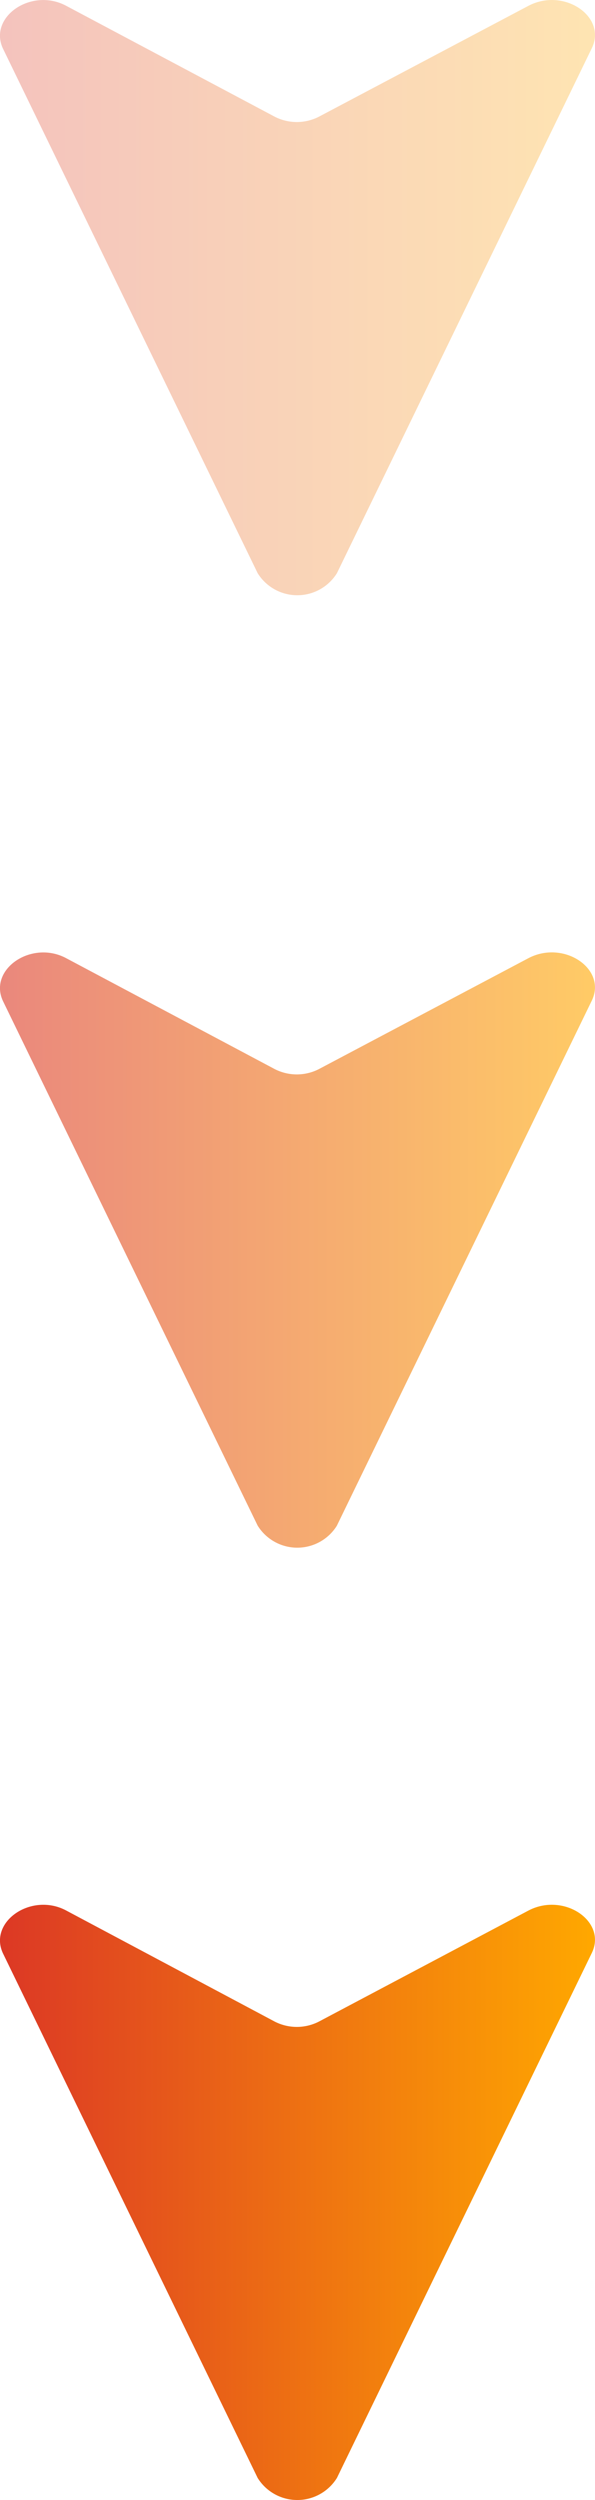 <svg width="10" height="42" viewBox="0 0 10 42" fill="none" xmlns="http://www.w3.org/2000/svg"><path opacity=".3" d="M5.663 9.629L9.943.817C10.21.283 9.478-.218 8.879.099L5.38 1.95a.815.815 0 01-.783 0L1.117.1C.532-.218-.2.283.05.817l4.28 8.812a.784.784 0 001.333 0z" fill="url(#paint0_linear_9_5444)"/><path opacity=".6" d="M5.663 25.629l4.28-8.812c.267-.535-.466-1.035-1.065-.718L5.38 17.95a.815.815 0 01-.783 0l-3.48-1.85c-.584-.317-1.317.183-1.067.718l4.28 8.812a.784.784 0 001.333 0z" fill="url(#paint1_linear_9_5444)"/><path d="M5.663 41.629l4.28-8.812c.267-.535-.466-1.035-1.065-.718L5.38 33.952a.815.815 0 01-.783 0l-3.48-1.853c-.584-.317-1.317.184-1.067.718l4.28 8.812a.784.784 0 001.333 0z" fill="url(#paint2_linear_9_5444)"/><defs><linearGradient id="paint0_linear_9_5444" x1="0" y1="5" x2="10" y2="5" gradientUnits="userSpaceOnUse"><stop stop-color="#DC3825"/><stop offset="1" stop-color="#FFA800"/></linearGradient><linearGradient id="paint1_linear_9_5444" x1="0" y1="21" x2="10" y2="21" gradientUnits="userSpaceOnUse"><stop stop-color="#DC3825"/><stop offset="1" stop-color="#FFA800"/></linearGradient><linearGradient id="paint2_linear_9_5444" x1="0" y1="37" x2="10" y2="37" gradientUnits="userSpaceOnUse"><stop stop-color="#DC3825"/><stop offset="1" stop-color="#FFA800"/></linearGradient></defs></svg>